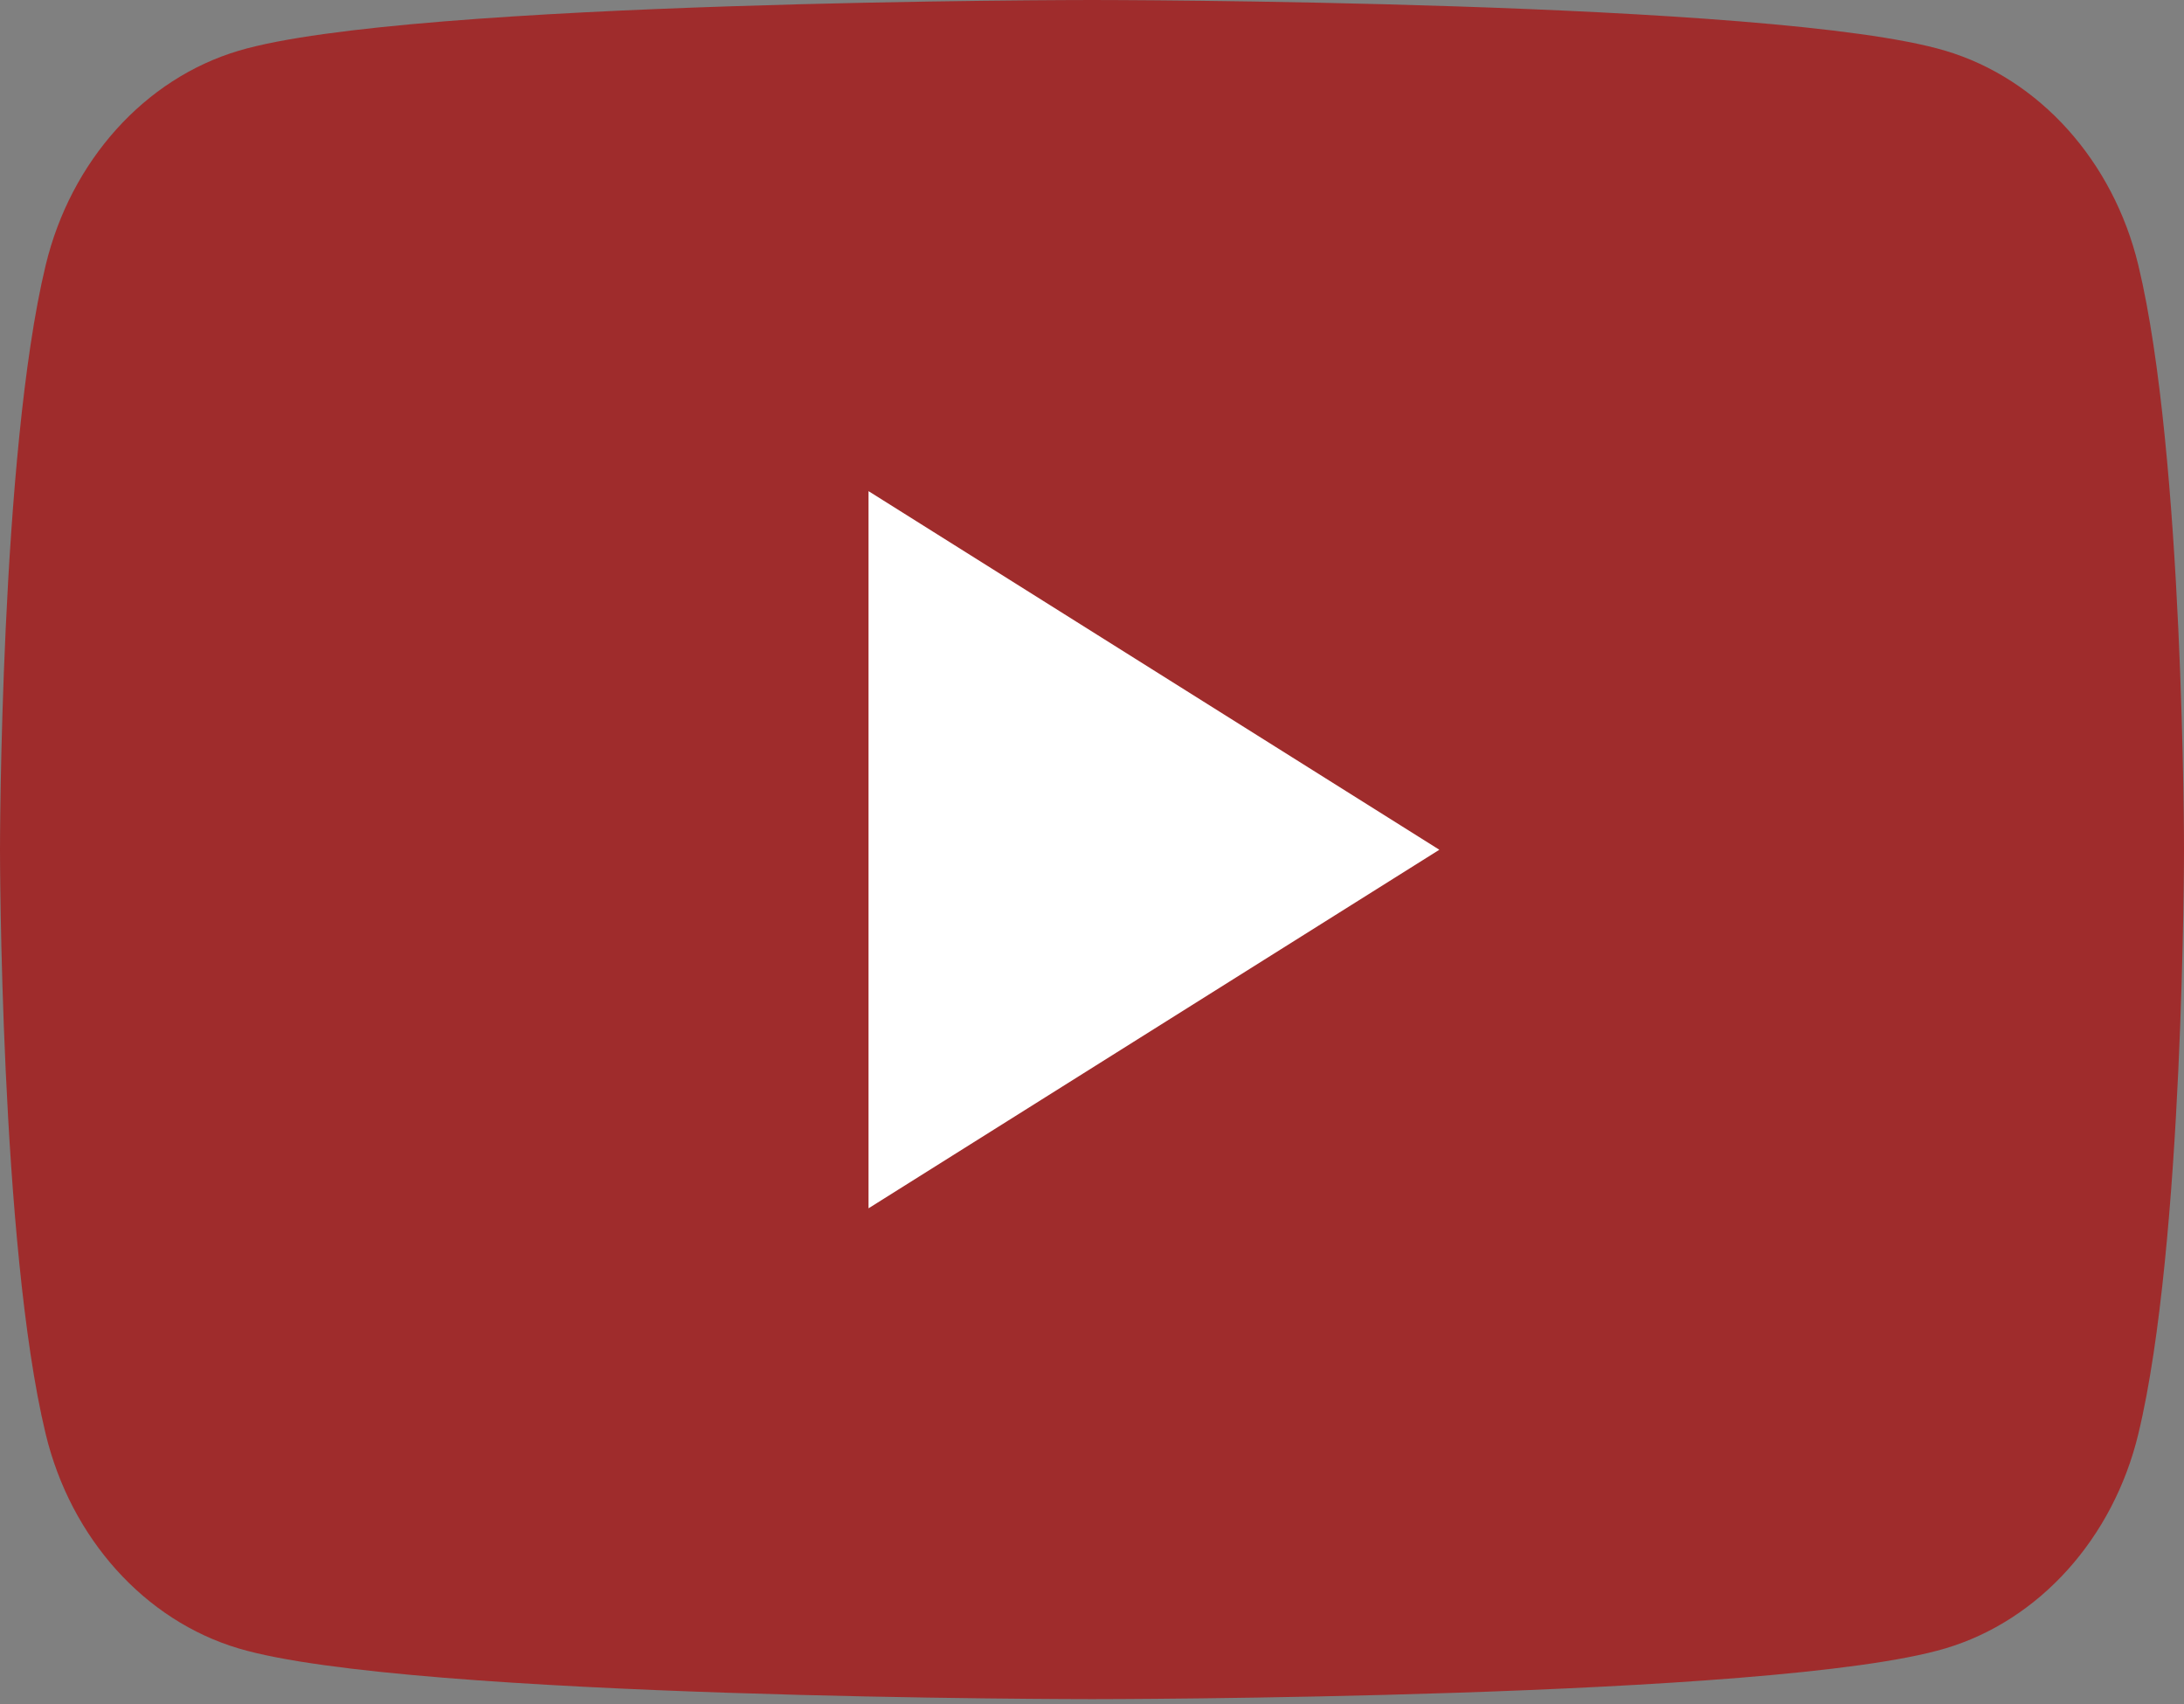 <svg width="100" height="78" viewBox="0 0 100 78" fill="none" xmlns="http://www.w3.org/2000/svg"><rect x="0" y="0" width="100" height="78" fill="#808080" stroke="none"/><path d="M97.91 12.145c-1.15-4.78-4.538-8.545-8.84-9.823C81.27 0 50 0 50 0S18.73 0 10.93 2.322c-4.302 1.277-7.69 5.042-8.84 9.823C0 20.81 0 38.89 0 38.89s0 18.079 2.09 26.744c1.15 4.78 4.538 8.545 8.84 9.823C18.73 77.778 50 77.778 50 77.778s31.27 0 39.07-2.322c4.302-1.278 7.69-5.043 8.84-9.823C100 56.968 100 38.889 100 38.889s0-18.079-2.09-26.744z" fill="#9F2C2C"/><path d="M39.768 55.31l26.136-16.413-26.136-16.415v32.829z" fill="#fff"/></svg>
